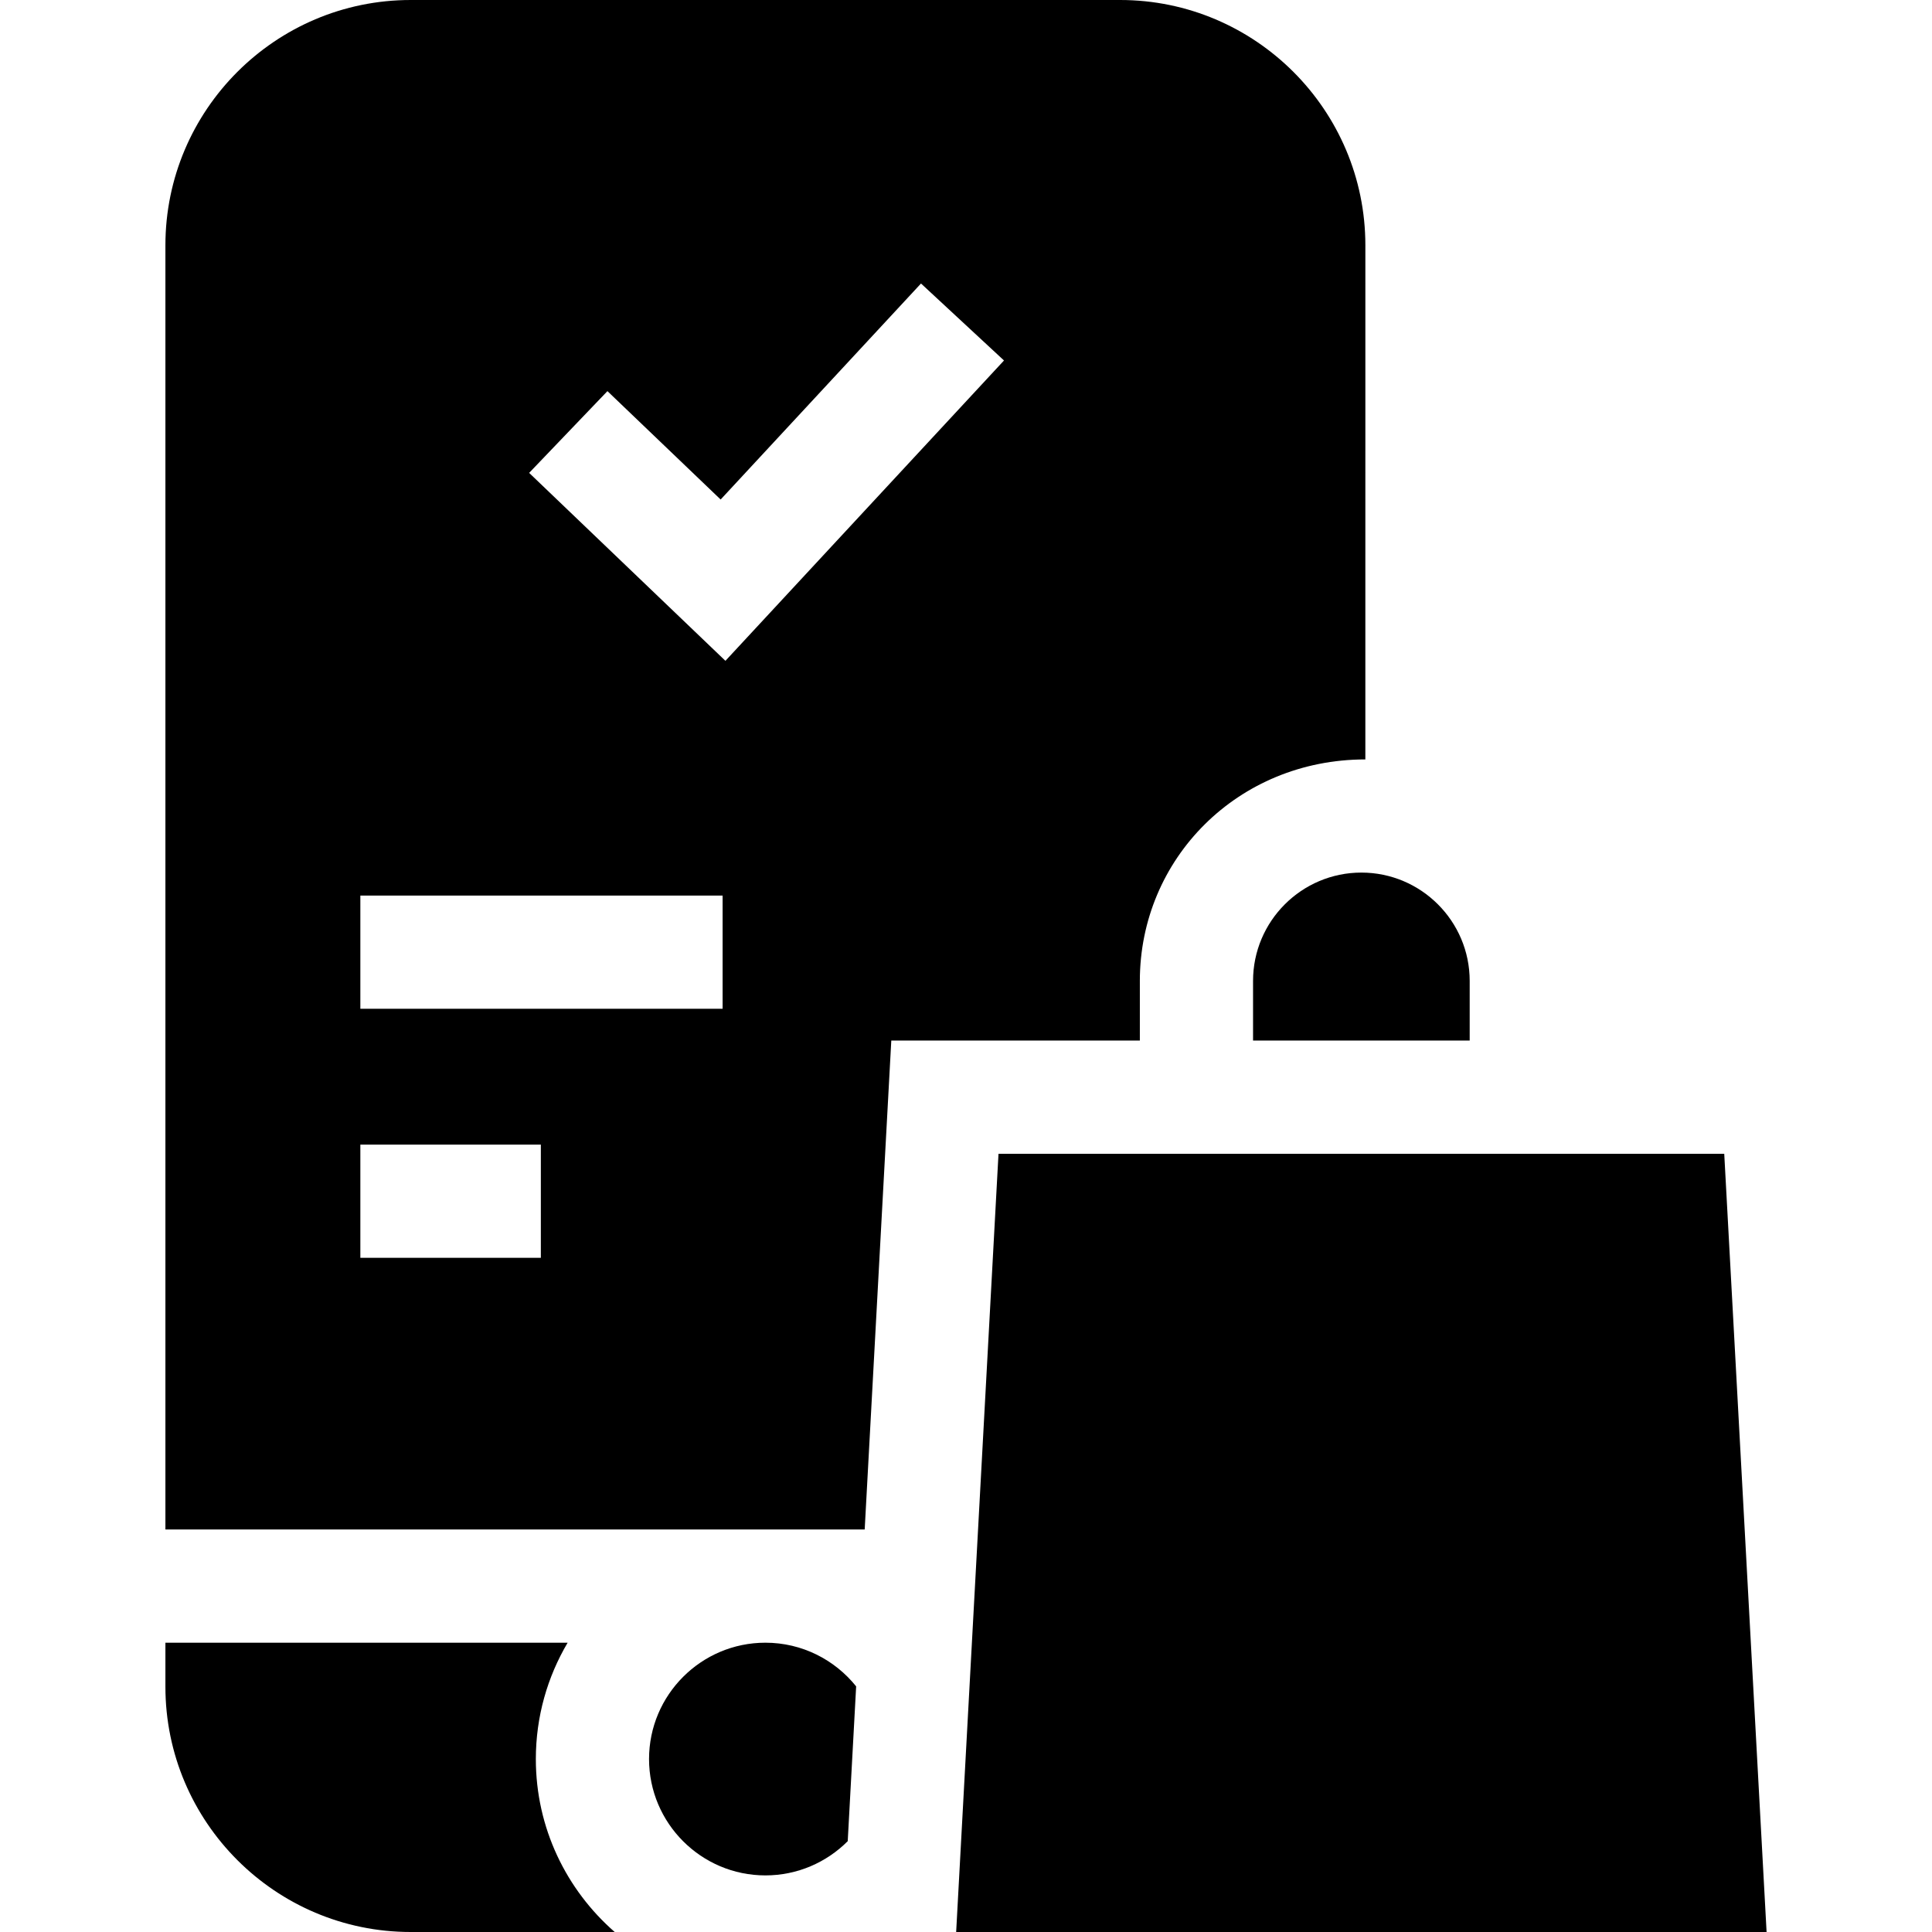 <svg id="Capa_1" enable-background="new 0 0 512 512" height="512" viewBox="0 0 512 512" width="512" xmlns="http://www.w3.org/2000/svg"><g><path d="m142.003 466.167c0-11.248 3.08-21.785 8.424-30.833h-106.591v11.666c0 35.841 29.159 65 65 65h54.067c-12.793-11.161-20.9-27.562-20.9-45.833z"/><g><path d="m296.836 0h-188c-35.841 0-65 29.159-65 65v340.333h185.316l7.05-129.572h65.87v-15.813c0-32.371 25.948-58.691 59.76-58.691l.004-136.257c0-35.841-29.159-65-65-65zm-153.505 333.333h-47.834v-30h47.833v30zm48.166-66h-96v-30h96zm.747-92.208-52.015-49.803 20.747-21.669 30.001 28.724 53.097-57.244 21.995 20.401z"/></g><path d="m202.836 497c8.516 0 16.236-3.471 21.821-9.072l2.232-41.02c-5.656-7.05-14.334-11.575-24.053-11.575-17.002 0-30.833 13.832-30.833 30.833s13.832 30.834 30.833 30.834z"/><path d="m389.483 275.762v-15.813c0-15.828-12.877-28.706-28.706-28.706-15.828 0-28.706 12.877-28.706 28.706v15.813z"/><path d="m468.164 512-11.222-206.238h-192.328l-11.222 206.238z"/></g></svg>